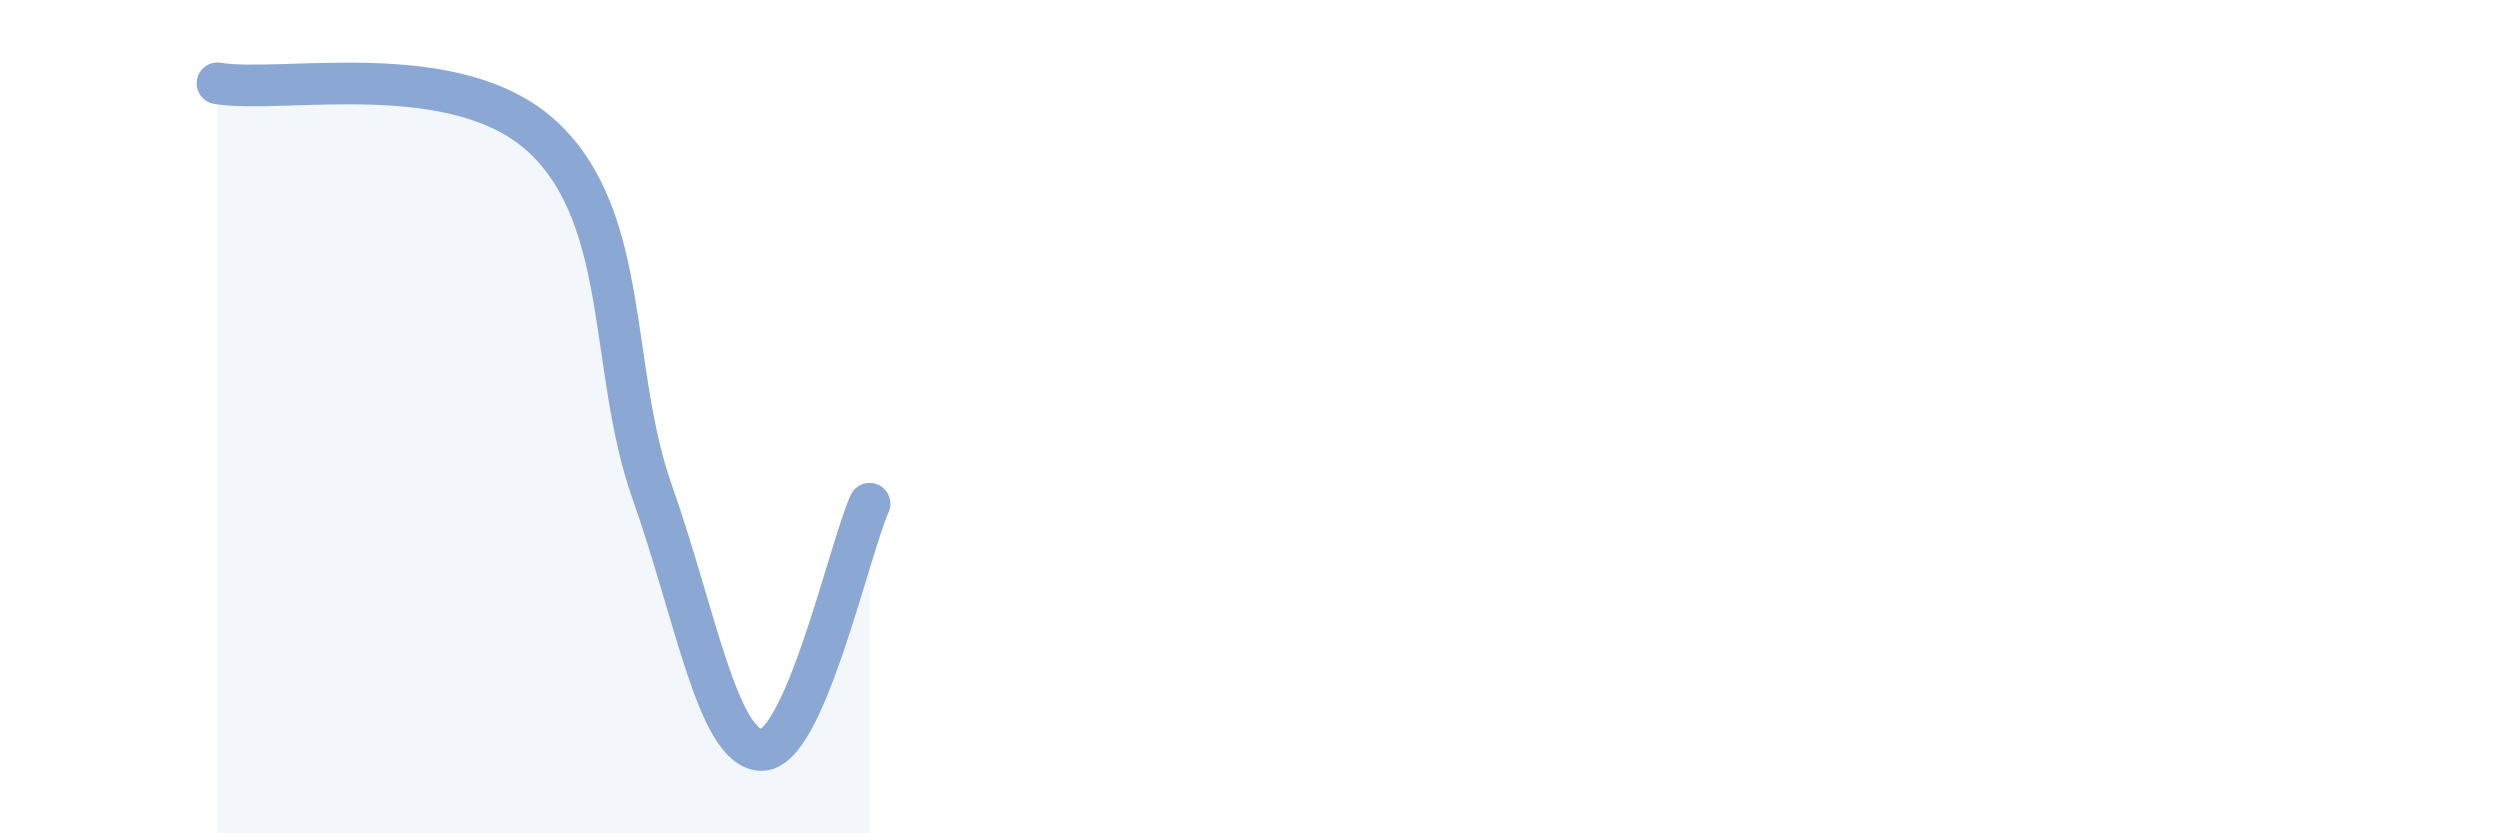 
    <svg width="60" height="20" viewBox="0 0 60 20" xmlns="http://www.w3.org/2000/svg">
      <path
        d="M 5.22,2 C 6.78,2.26 10.95,1.34 13.04,3.3 C 15.13,5.26 14.61,8.86 15.65,11.8 C 16.69,14.74 17.22,17.94 18.26,18 C 19.3,18.06 20.35,13.27 20.87,12.09L20.87 20L5.22 20Z"
        fill="#8ba7d3"
        opacity="0.1"
        stroke-linecap="round"
        stroke-linejoin="round"
      />
      <path
        d="M 5.22,2 C 6.78,2.26 10.95,1.34 13.04,3.3 C 15.13,5.26 14.61,8.86 15.65,11.8 C 16.69,14.74 17.22,17.94 18.26,18 C 19.3,18.06 20.35,13.27 20.87,12.09"
        stroke="#8ba7d3"
        stroke-width="1"
        fill="none"
        stroke-linecap="round"
        stroke-linejoin="round"
      />
    </svg>
  